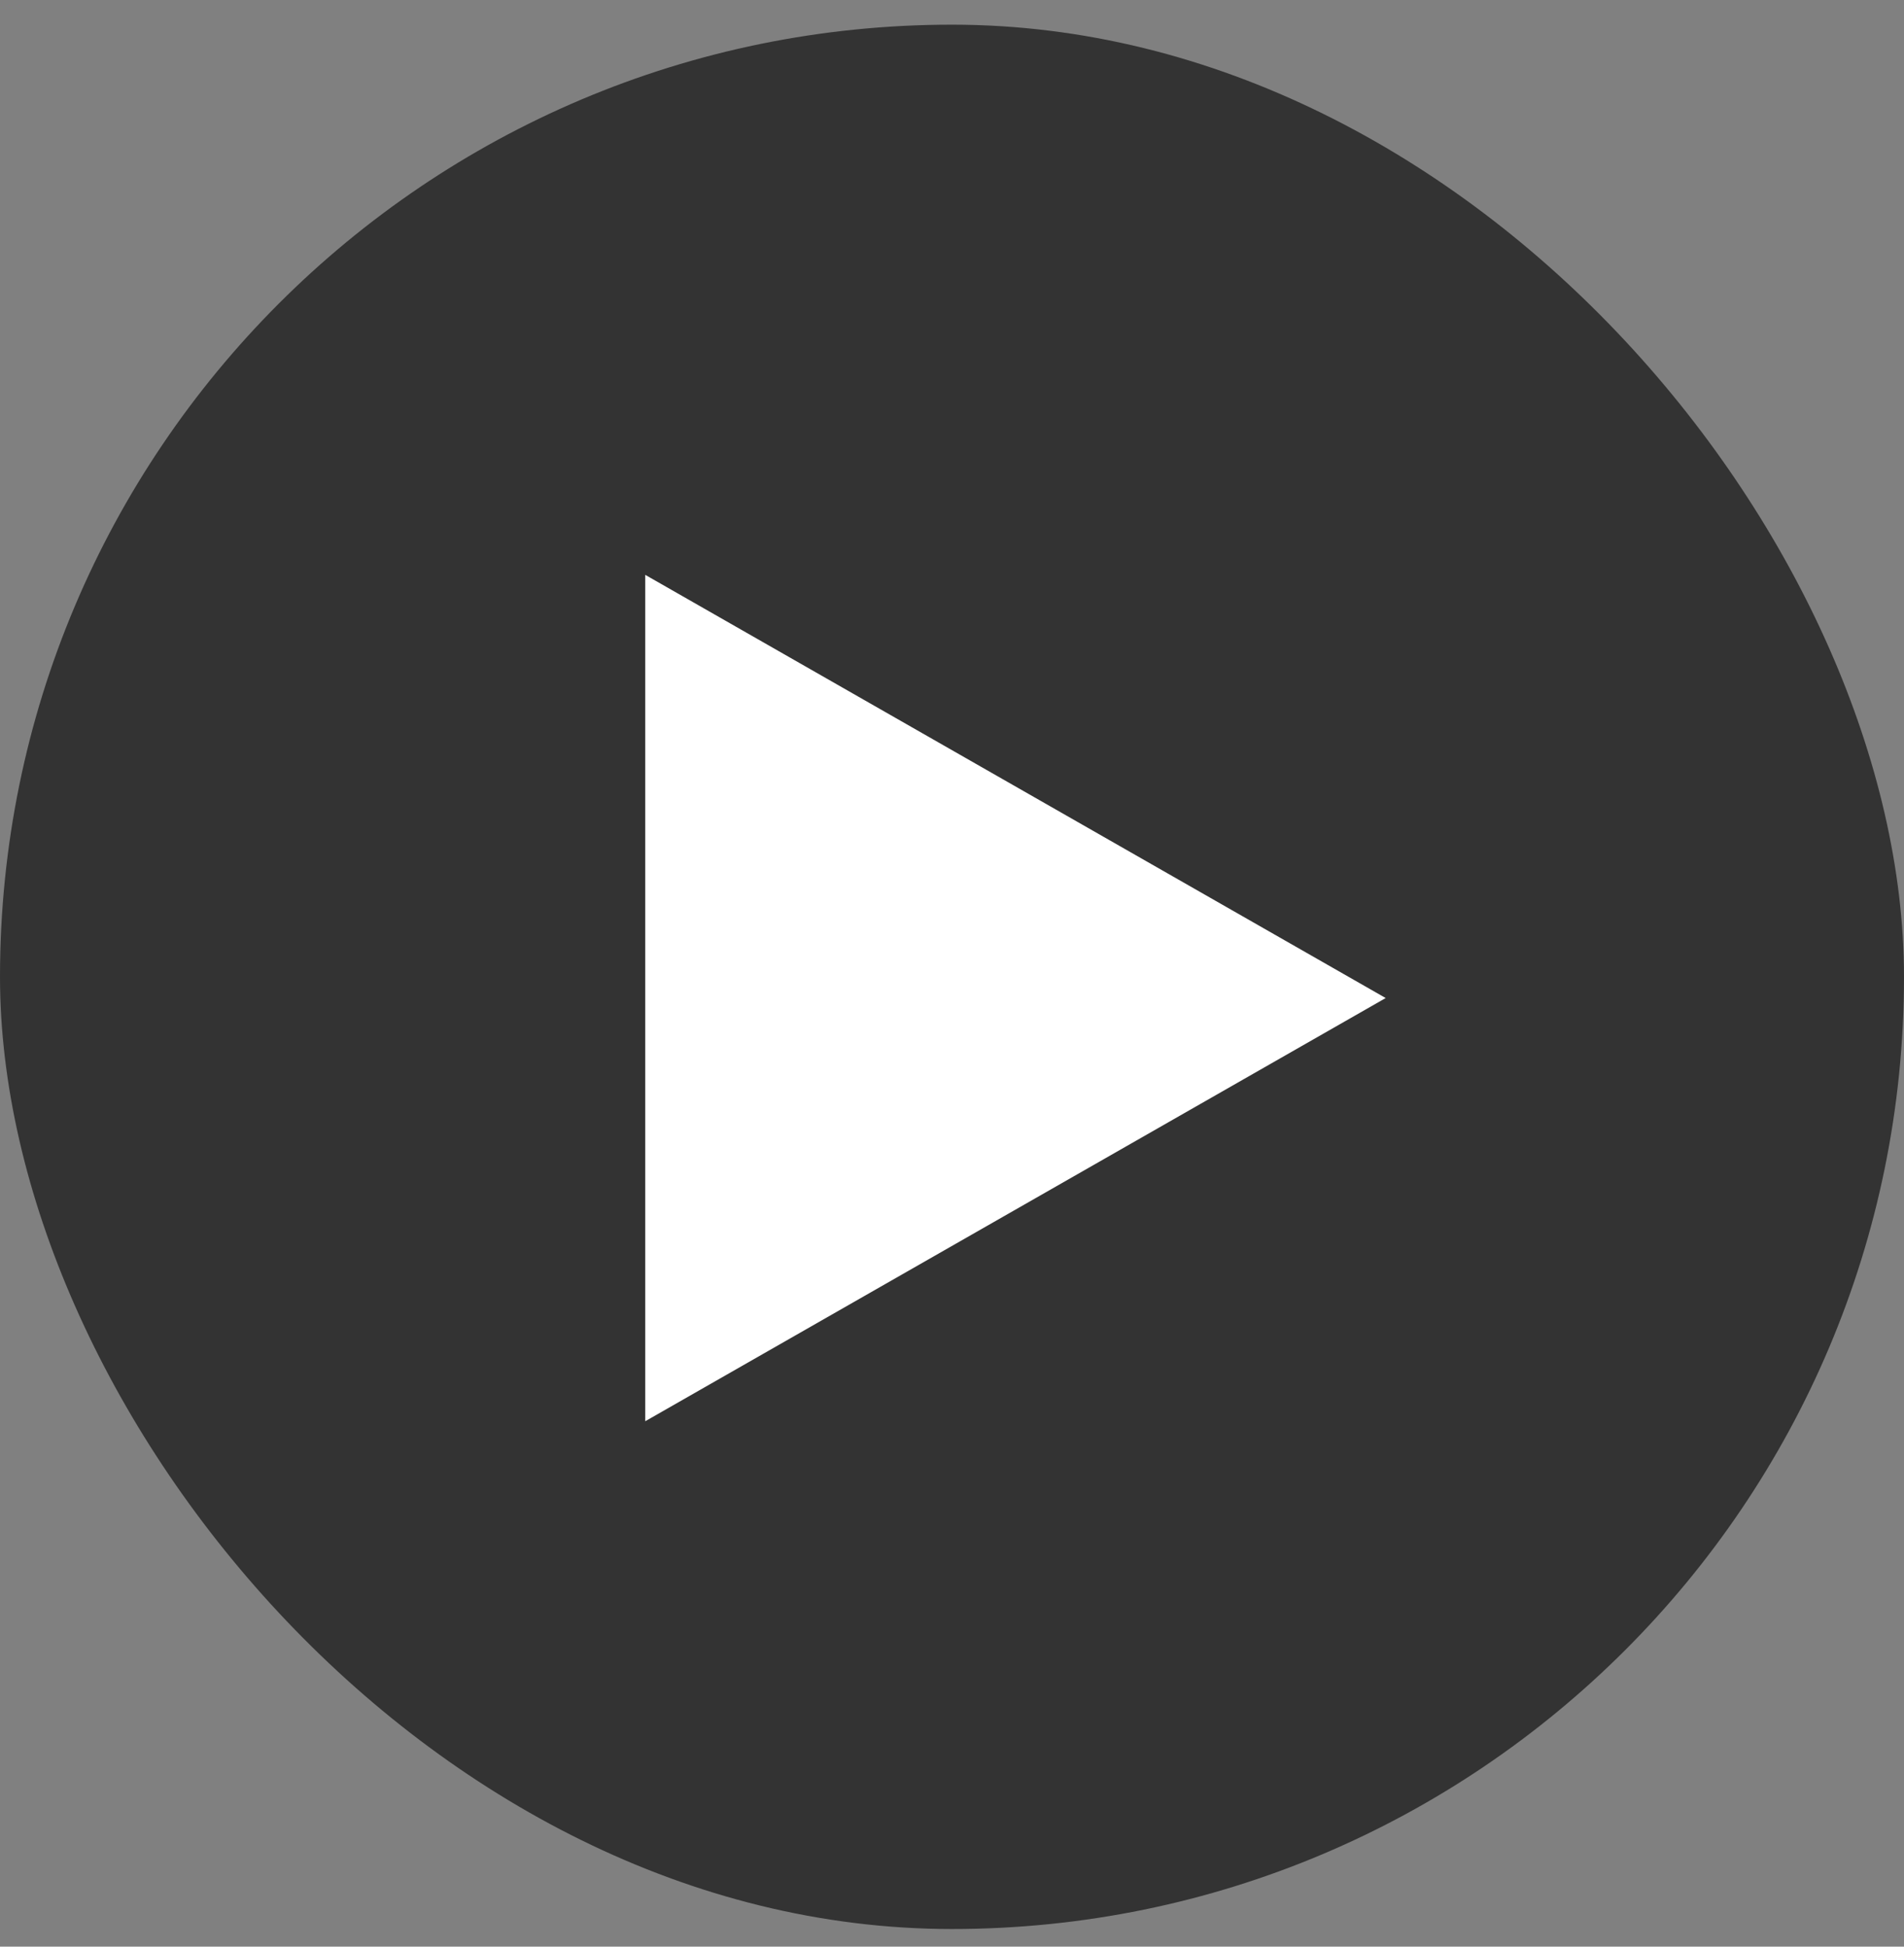 <svg width="45" height="46" viewBox="0 0 45 46" fill="none" xmlns="http://www.w3.org/2000/svg">
<rect x="0" y="0" width="45" height="46" fill="#808080" stroke="none"/>
<rect y="0.583" width="45" height="45" rx="22.5" fill="black" fill-opacity="0.6"/>
<g clip-path="url(#clip0_623_1086)">
<path d="M15.25 13.584L32.75 23.584L15.25 33.584V13.584Z" fill="white"/>
</g>
<defs>
<clipPath id="clip0_623_1086">
<rect width="20" height="20" fill="white" transform="translate(14 13.584)"/>
</clipPath>
</defs>
</svg>
